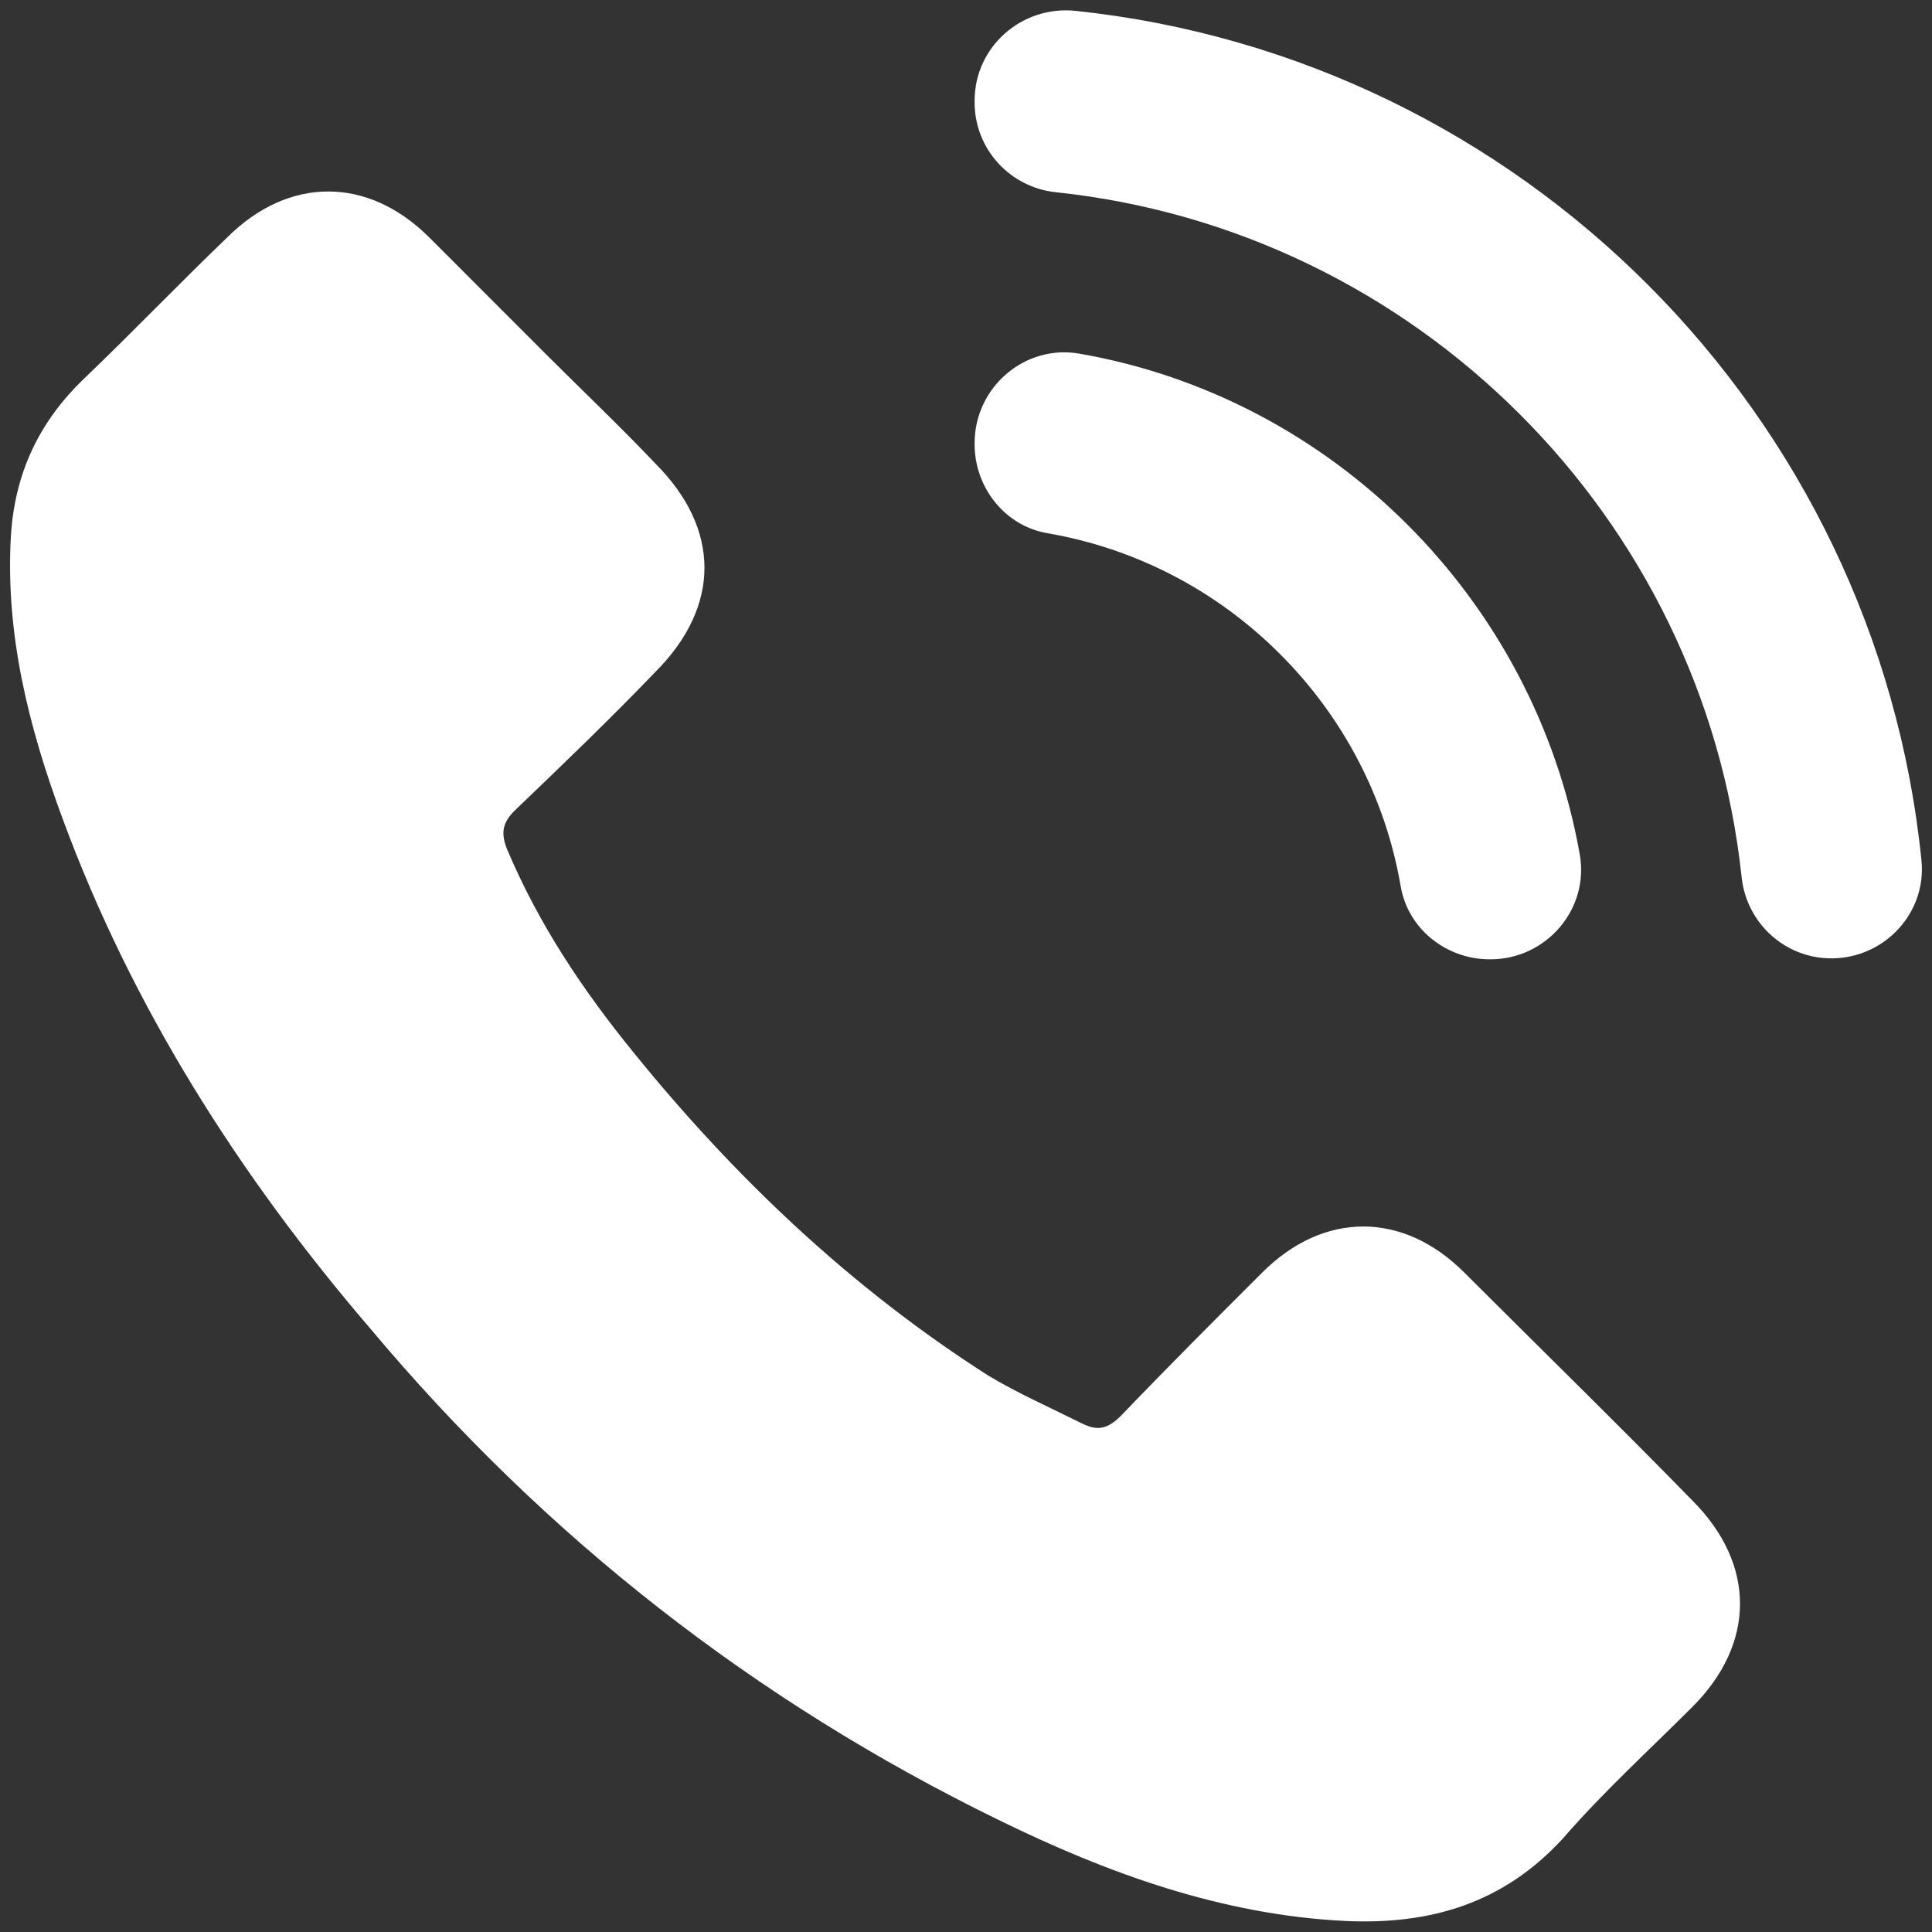 <svg width="24" height="24" viewBox="0 0 24 24" fill="none" xmlns="http://www.w3.org/2000/svg">
<rect x="0" y="0" width="24" height="24" fill="#333333" stroke="none"/>
<path d="M0.777 10.168C0.358 9.035 0.063 7.878 0.136 6.646C0.186 5.882 0.481 5.242 1.048 4.7C1.639 4.134 2.23 3.518 2.821 2.951C3.585 2.188 4.57 2.188 5.334 2.951L6.762 4.38C7.23 4.848 7.698 5.291 8.142 5.759C8.954 6.572 8.954 7.533 8.142 8.346C7.575 8.937 6.984 9.503 6.393 10.07C6.245 10.217 6.22 10.341 6.294 10.538C6.688 11.474 7.23 12.287 7.871 13.075C9.127 14.627 10.58 16.006 12.28 17.09C12.649 17.311 13.043 17.484 13.437 17.681C13.634 17.779 13.758 17.755 13.93 17.582C14.496 16.991 15.087 16.4 15.679 15.809C16.442 15.045 17.428 15.045 18.191 15.809C19.127 16.745 20.088 17.681 21.024 18.641C21.812 19.43 21.812 20.415 21.024 21.203C20.482 21.745 19.915 22.262 19.423 22.829C18.684 23.642 17.773 23.912 16.713 23.863C15.186 23.789 13.758 23.272 12.403 22.607C9.373 21.129 6.762 19.085 4.595 16.498C2.969 14.602 1.639 12.508 0.777 10.168ZM23.869 10.688C23.308 5.139 18.905 0.721 13.363 0.135C12.694 0.065 12.107 0.579 12.107 1.251V1.273C12.107 1.849 12.544 2.328 13.117 2.388C17.583 2.859 21.158 6.414 21.635 10.896C21.696 11.473 22.182 11.912 22.763 11.905C23.415 11.898 23.935 11.337 23.869 10.688ZM12.107 5.504V5.519C12.107 6.056 12.483 6.534 13.013 6.624C14.1 6.811 15.107 7.33 15.9 8.124C16.694 8.917 17.214 9.924 17.4 11.011C17.491 11.541 17.968 11.917 18.505 11.917H18.515C19.208 11.917 19.746 11.294 19.624 10.612C19.062 7.445 16.559 4.941 13.408 4.393C12.727 4.275 12.107 4.813 12.107 5.504Z" fill="white"/>
</svg>
